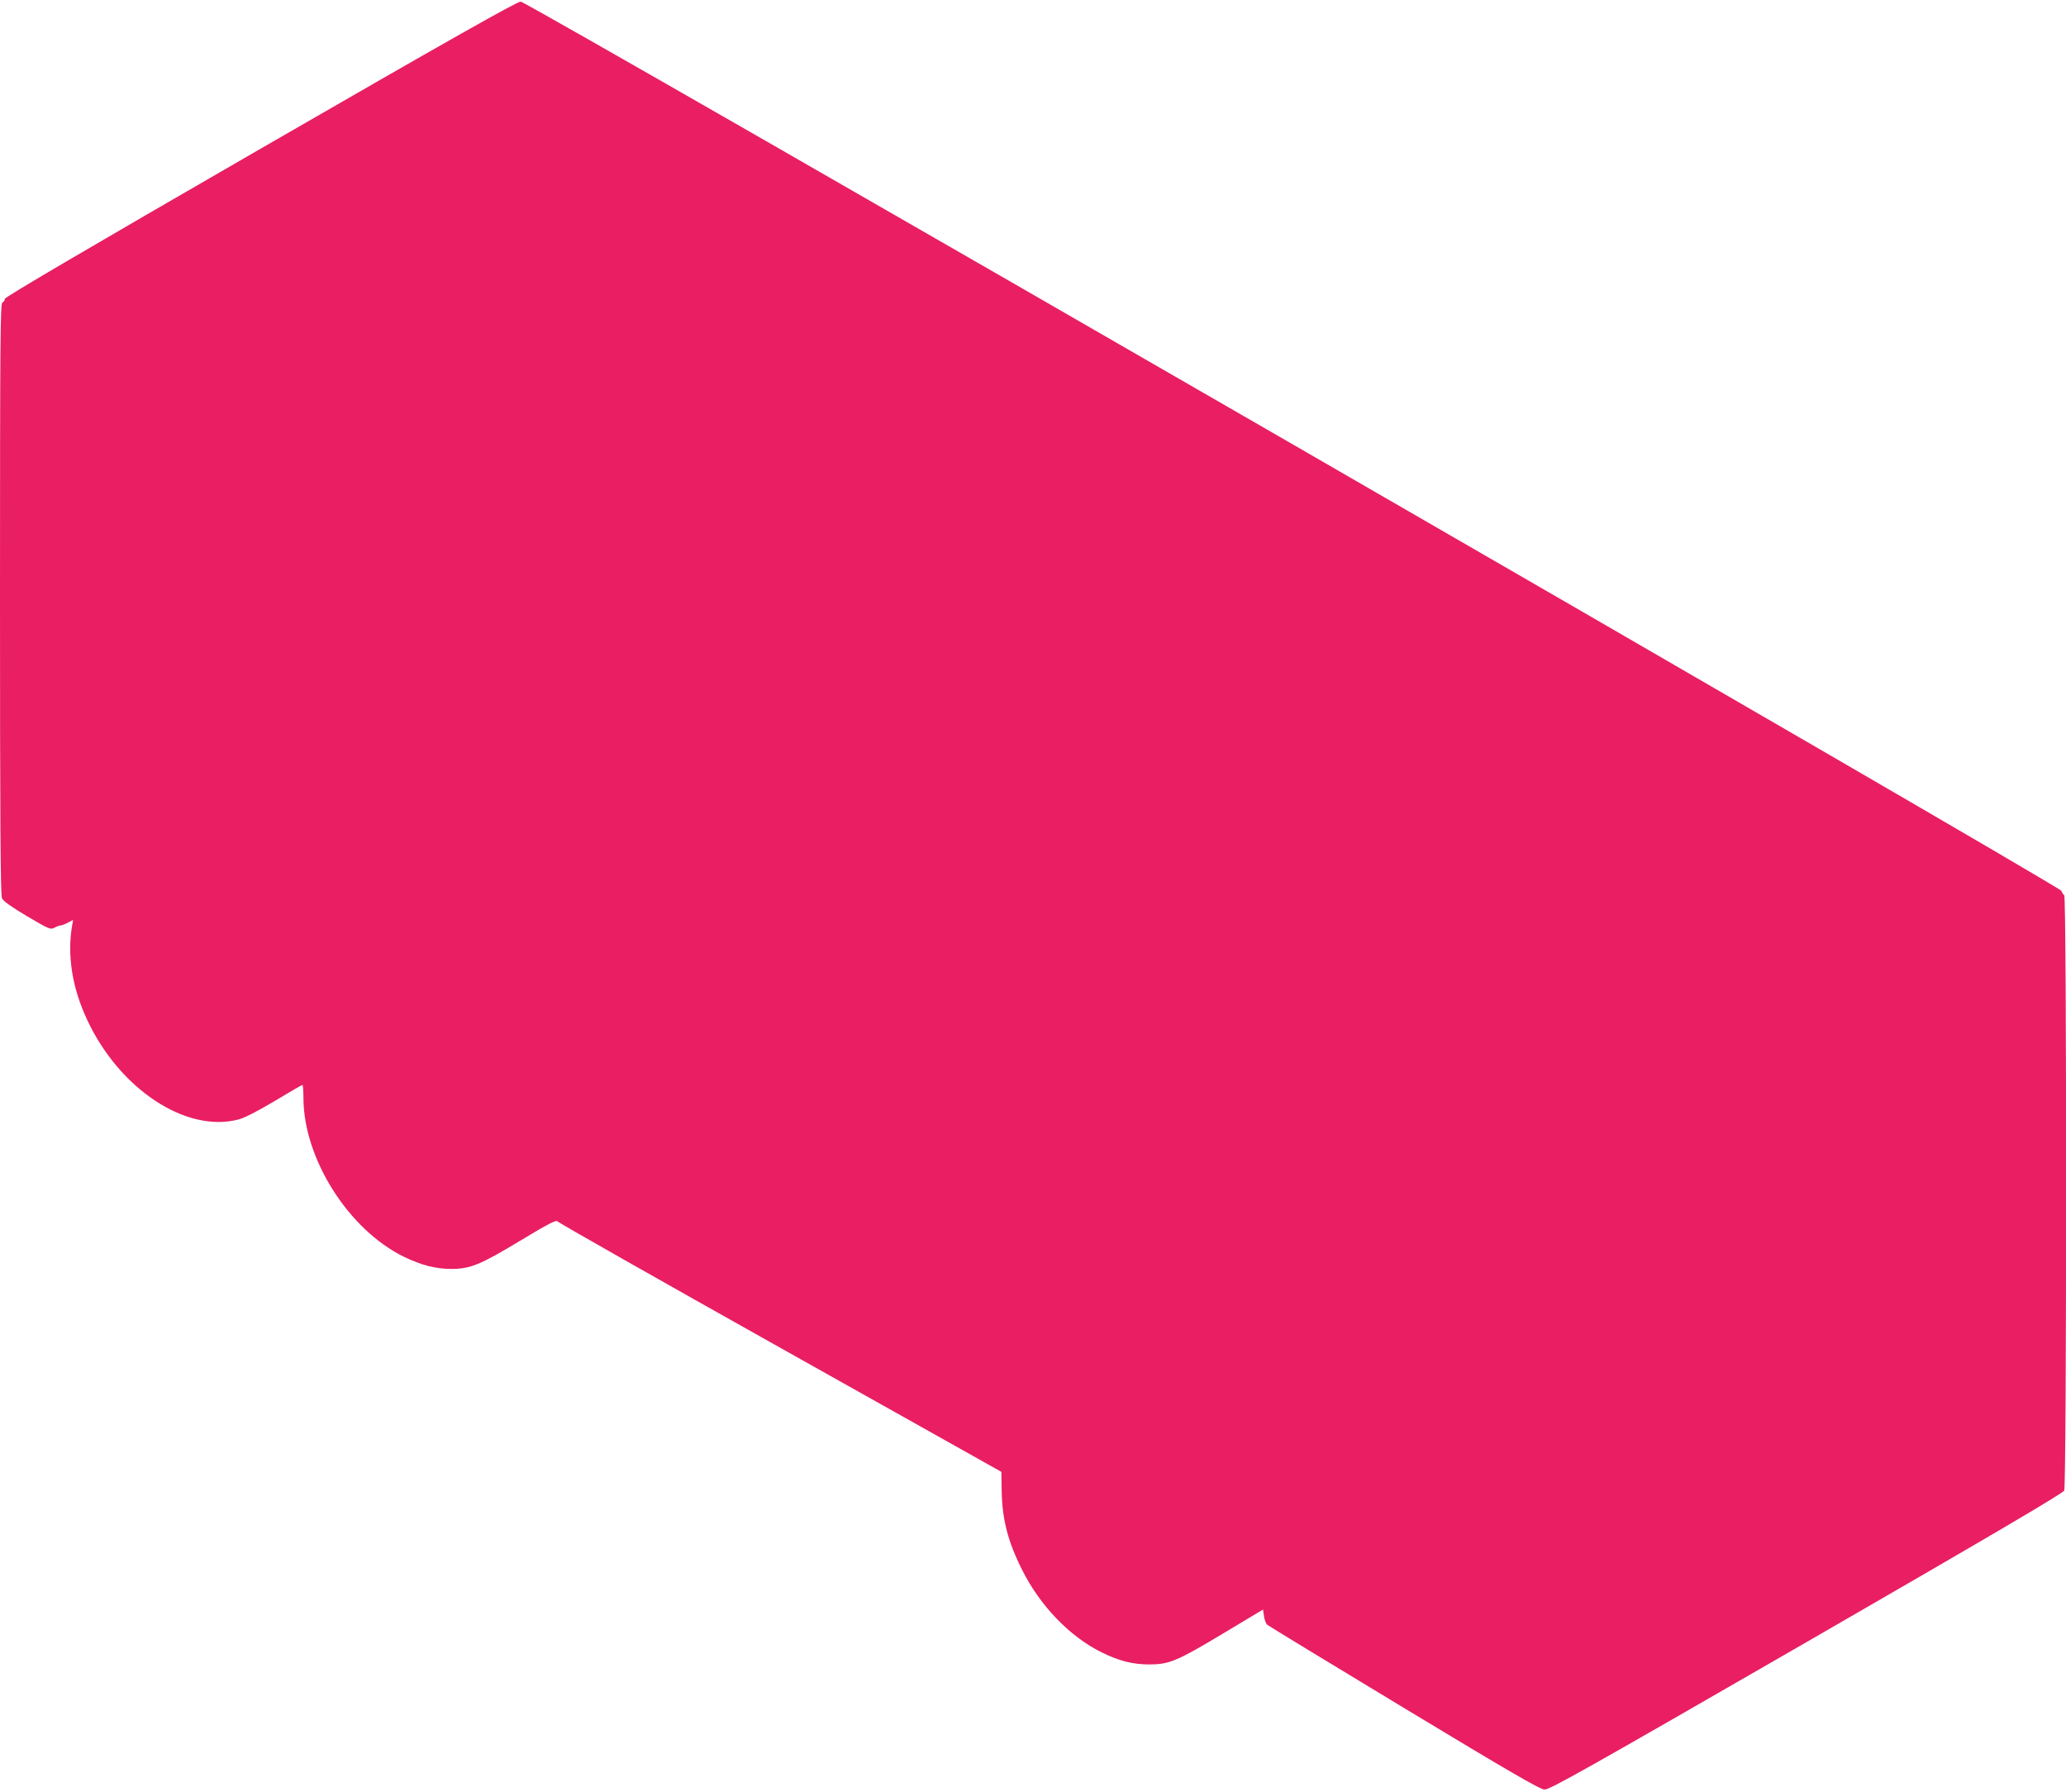 <?xml version="1.0" standalone="no"?>
<!DOCTYPE svg PUBLIC "-//W3C//DTD SVG 20010904//EN"
 "http://www.w3.org/TR/2001/REC-SVG-20010904/DTD/svg10.dtd">
<svg version="1.0" xmlns="http://www.w3.org/2000/svg"
 width="1280pt" height="1110pt" viewBox="0 0 1280 1110"
 preserveAspectRatio="xMidYMid meet">
<g transform="translate(0,1110) scale(0.1,-0.1)"
fill="#e91e63" stroke="none">
<path d="M1613 10178 c-1078 -622 -1582 -918 -1583 -929 0 -9 -7 -19 -15 -23
-13 -5 -15 -218 -15 -1835 0 -1364 3 -1837 12 -1855 7 -17 59 -54 155 -111
142 -83 145 -85 173 -70 16 8 33 14 37 13 4 -1 23 6 42 16 l34 18 -6 -34 c-32
-185 0 -388 94 -587 200 -428 612 -699 934 -616 40 10 117 50 227 115 91 55
169 100 172 100 3 0 6 -37 6 -82 1 -376 280 -816 623 -983 108 -52 196 -75
292 -75 118 0 178 24 425 173 181 109 226 132 235 121 5 -8 626 -360 1380
-783 l1369 -768 2 -119 c3 -174 38 -313 127 -489 111 -222 295 -413 492 -510
107 -53 193 -75 294 -75 124 0 172 20 451 187 l255 153 6 -40 c3 -23 12 -47
20 -54 8 -7 389 -239 848 -516 649 -392 842 -504 870 -505 31 -2 263 129 1623
913 1149 663 1589 922 1597 939 15 34 16 3679 0 3688 -6 4 -14 16 -18 27 -11
30 -9504 5508 -9545 5508 -23 0 -438 -234 -1613 -912z"/>
</g>
</svg>
